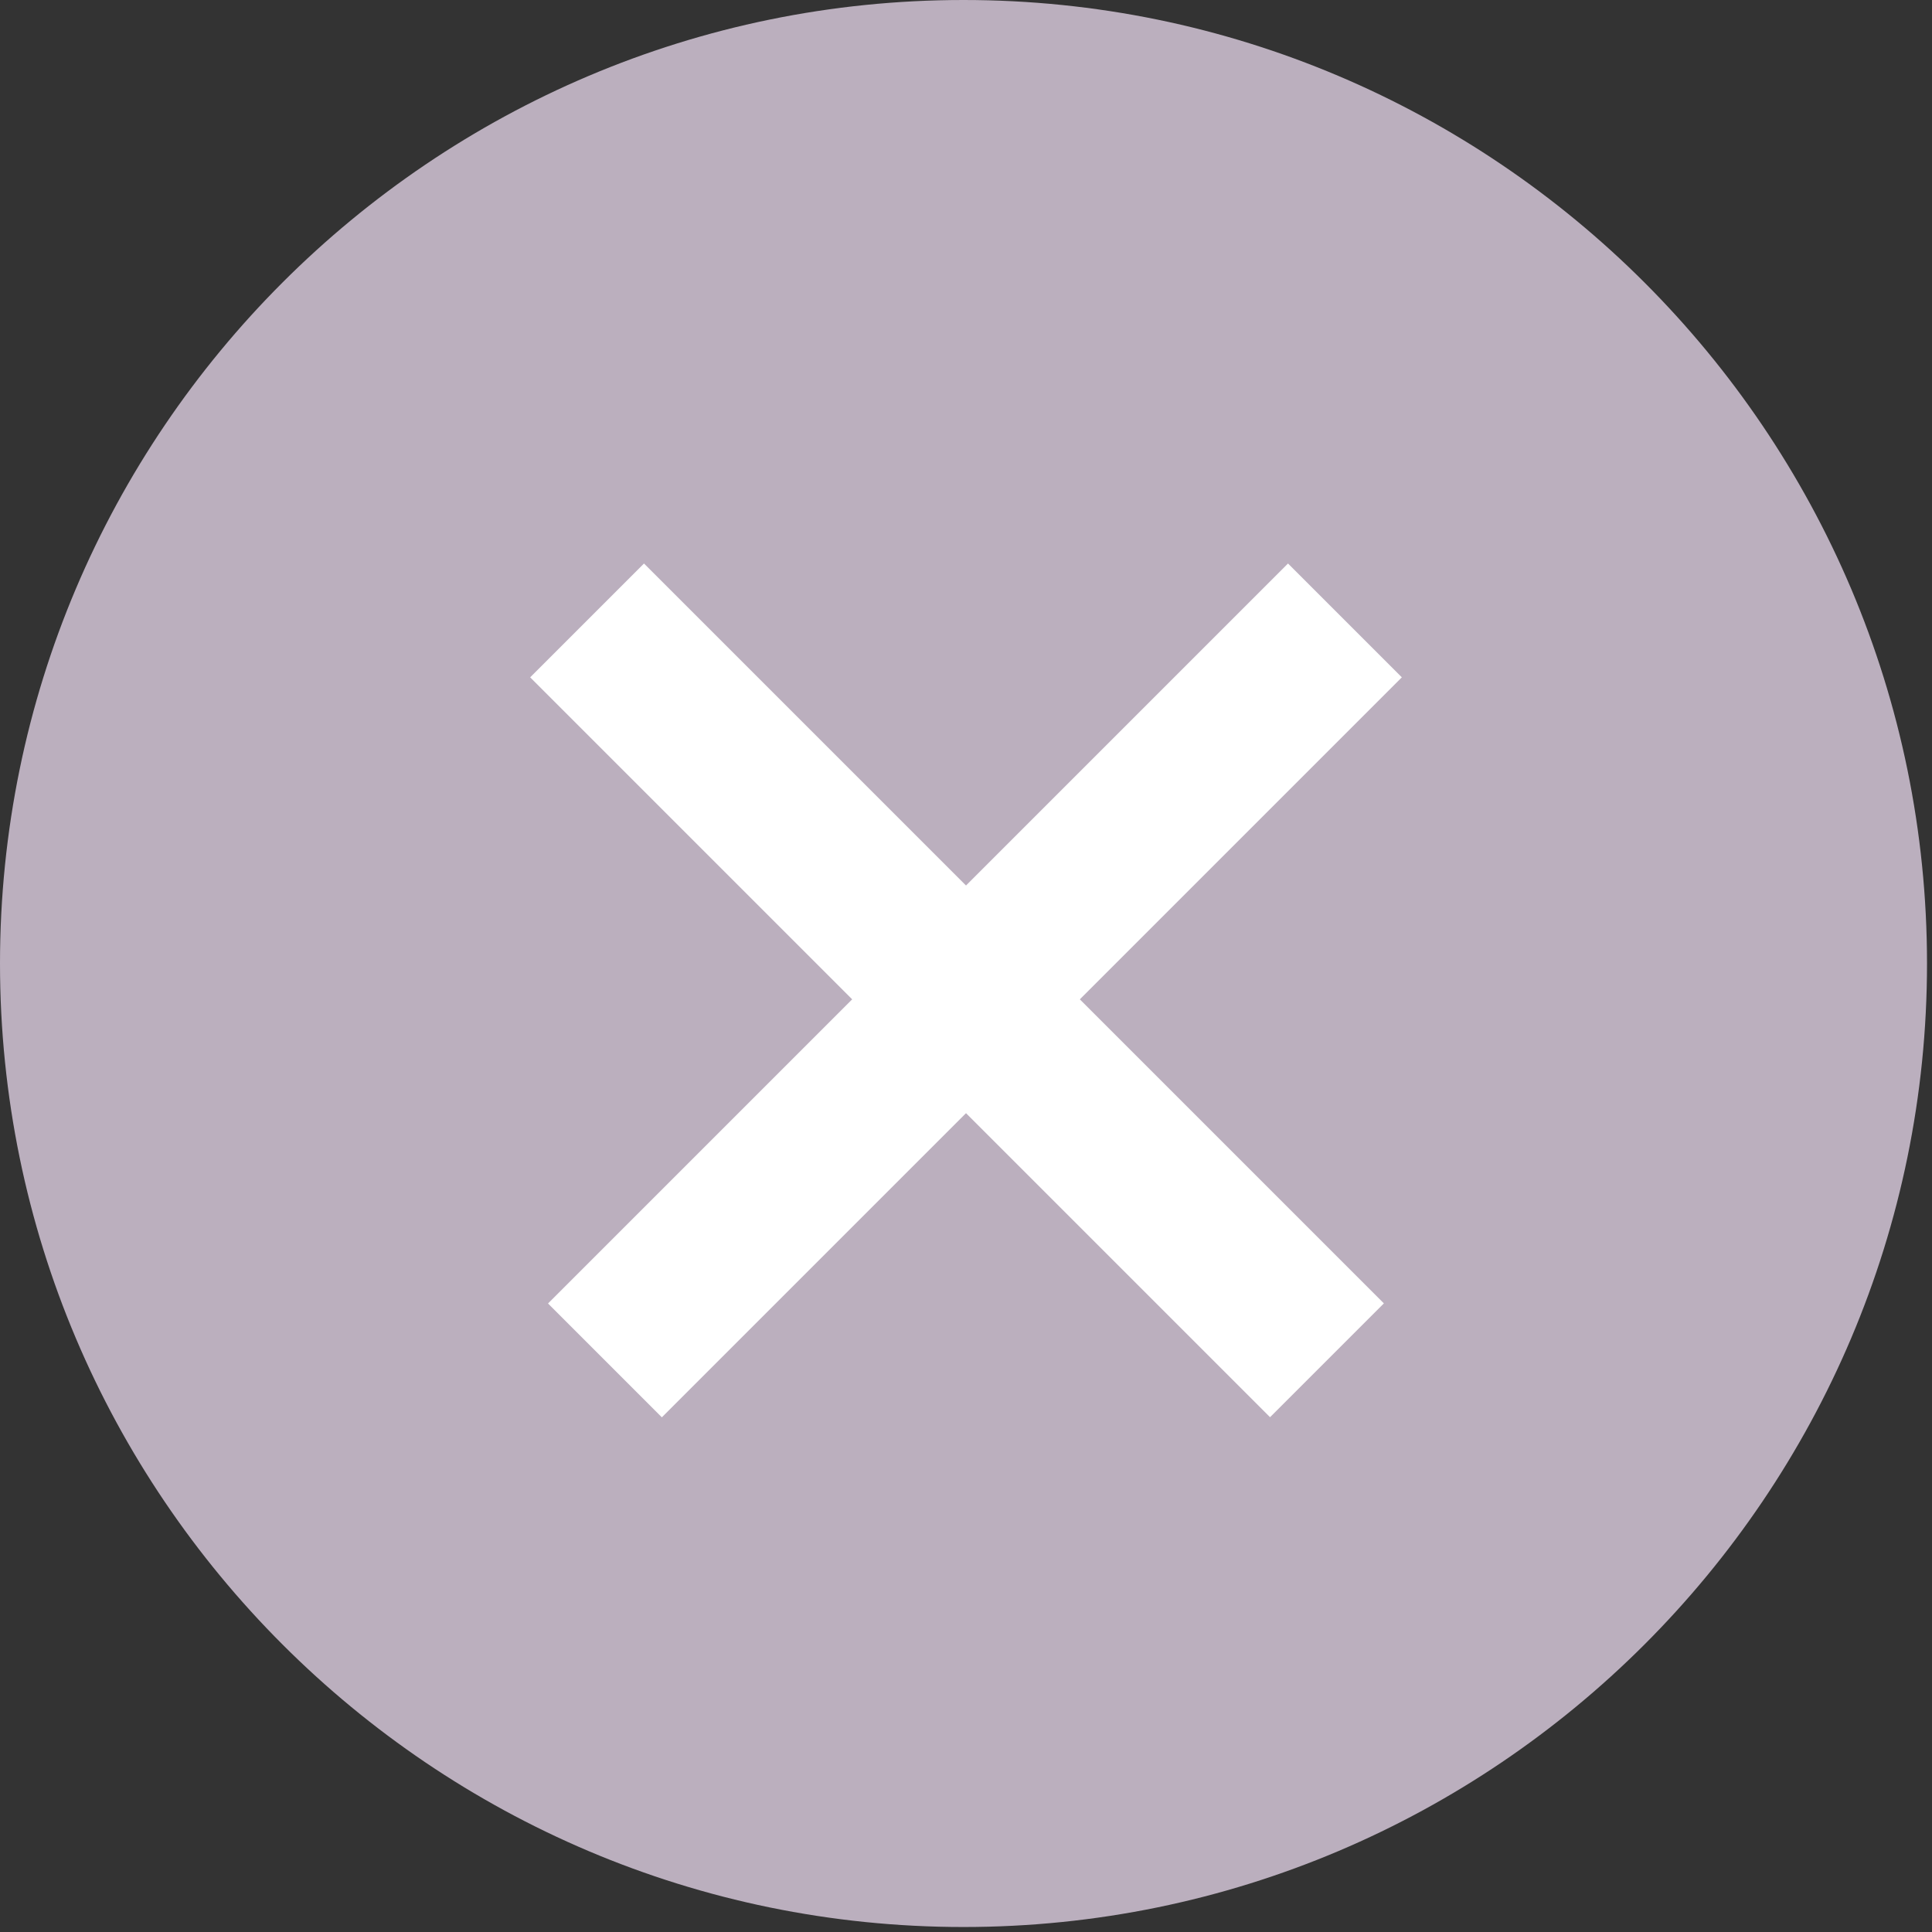 <svg xmlns="http://www.w3.org/2000/svg" fill="none" viewBox="0 0 24 24" height="24" width="24">
<rect x="0" y="0" width="24" height="24" fill="#333333" stroke="none"/>
<path fill="#BBAFBE" d="M11.969 0C5.369 0 0 5.369 0 11.969C0 18.569 5.369 23.938 11.969 23.938C18.569 23.938 23.938 18.569 23.938 11.969C23.938 5.369 18.569 0 11.969 0Z"></path>
<rect fill="white" transform="rotate(45 16 7)" height="13" width="2" y="7" x="16"></rect>
<rect fill="white" transform="matrix(-0.707 0.707 0.707 0.707 8 7)" height="13" width="2"></rect>
</svg>
